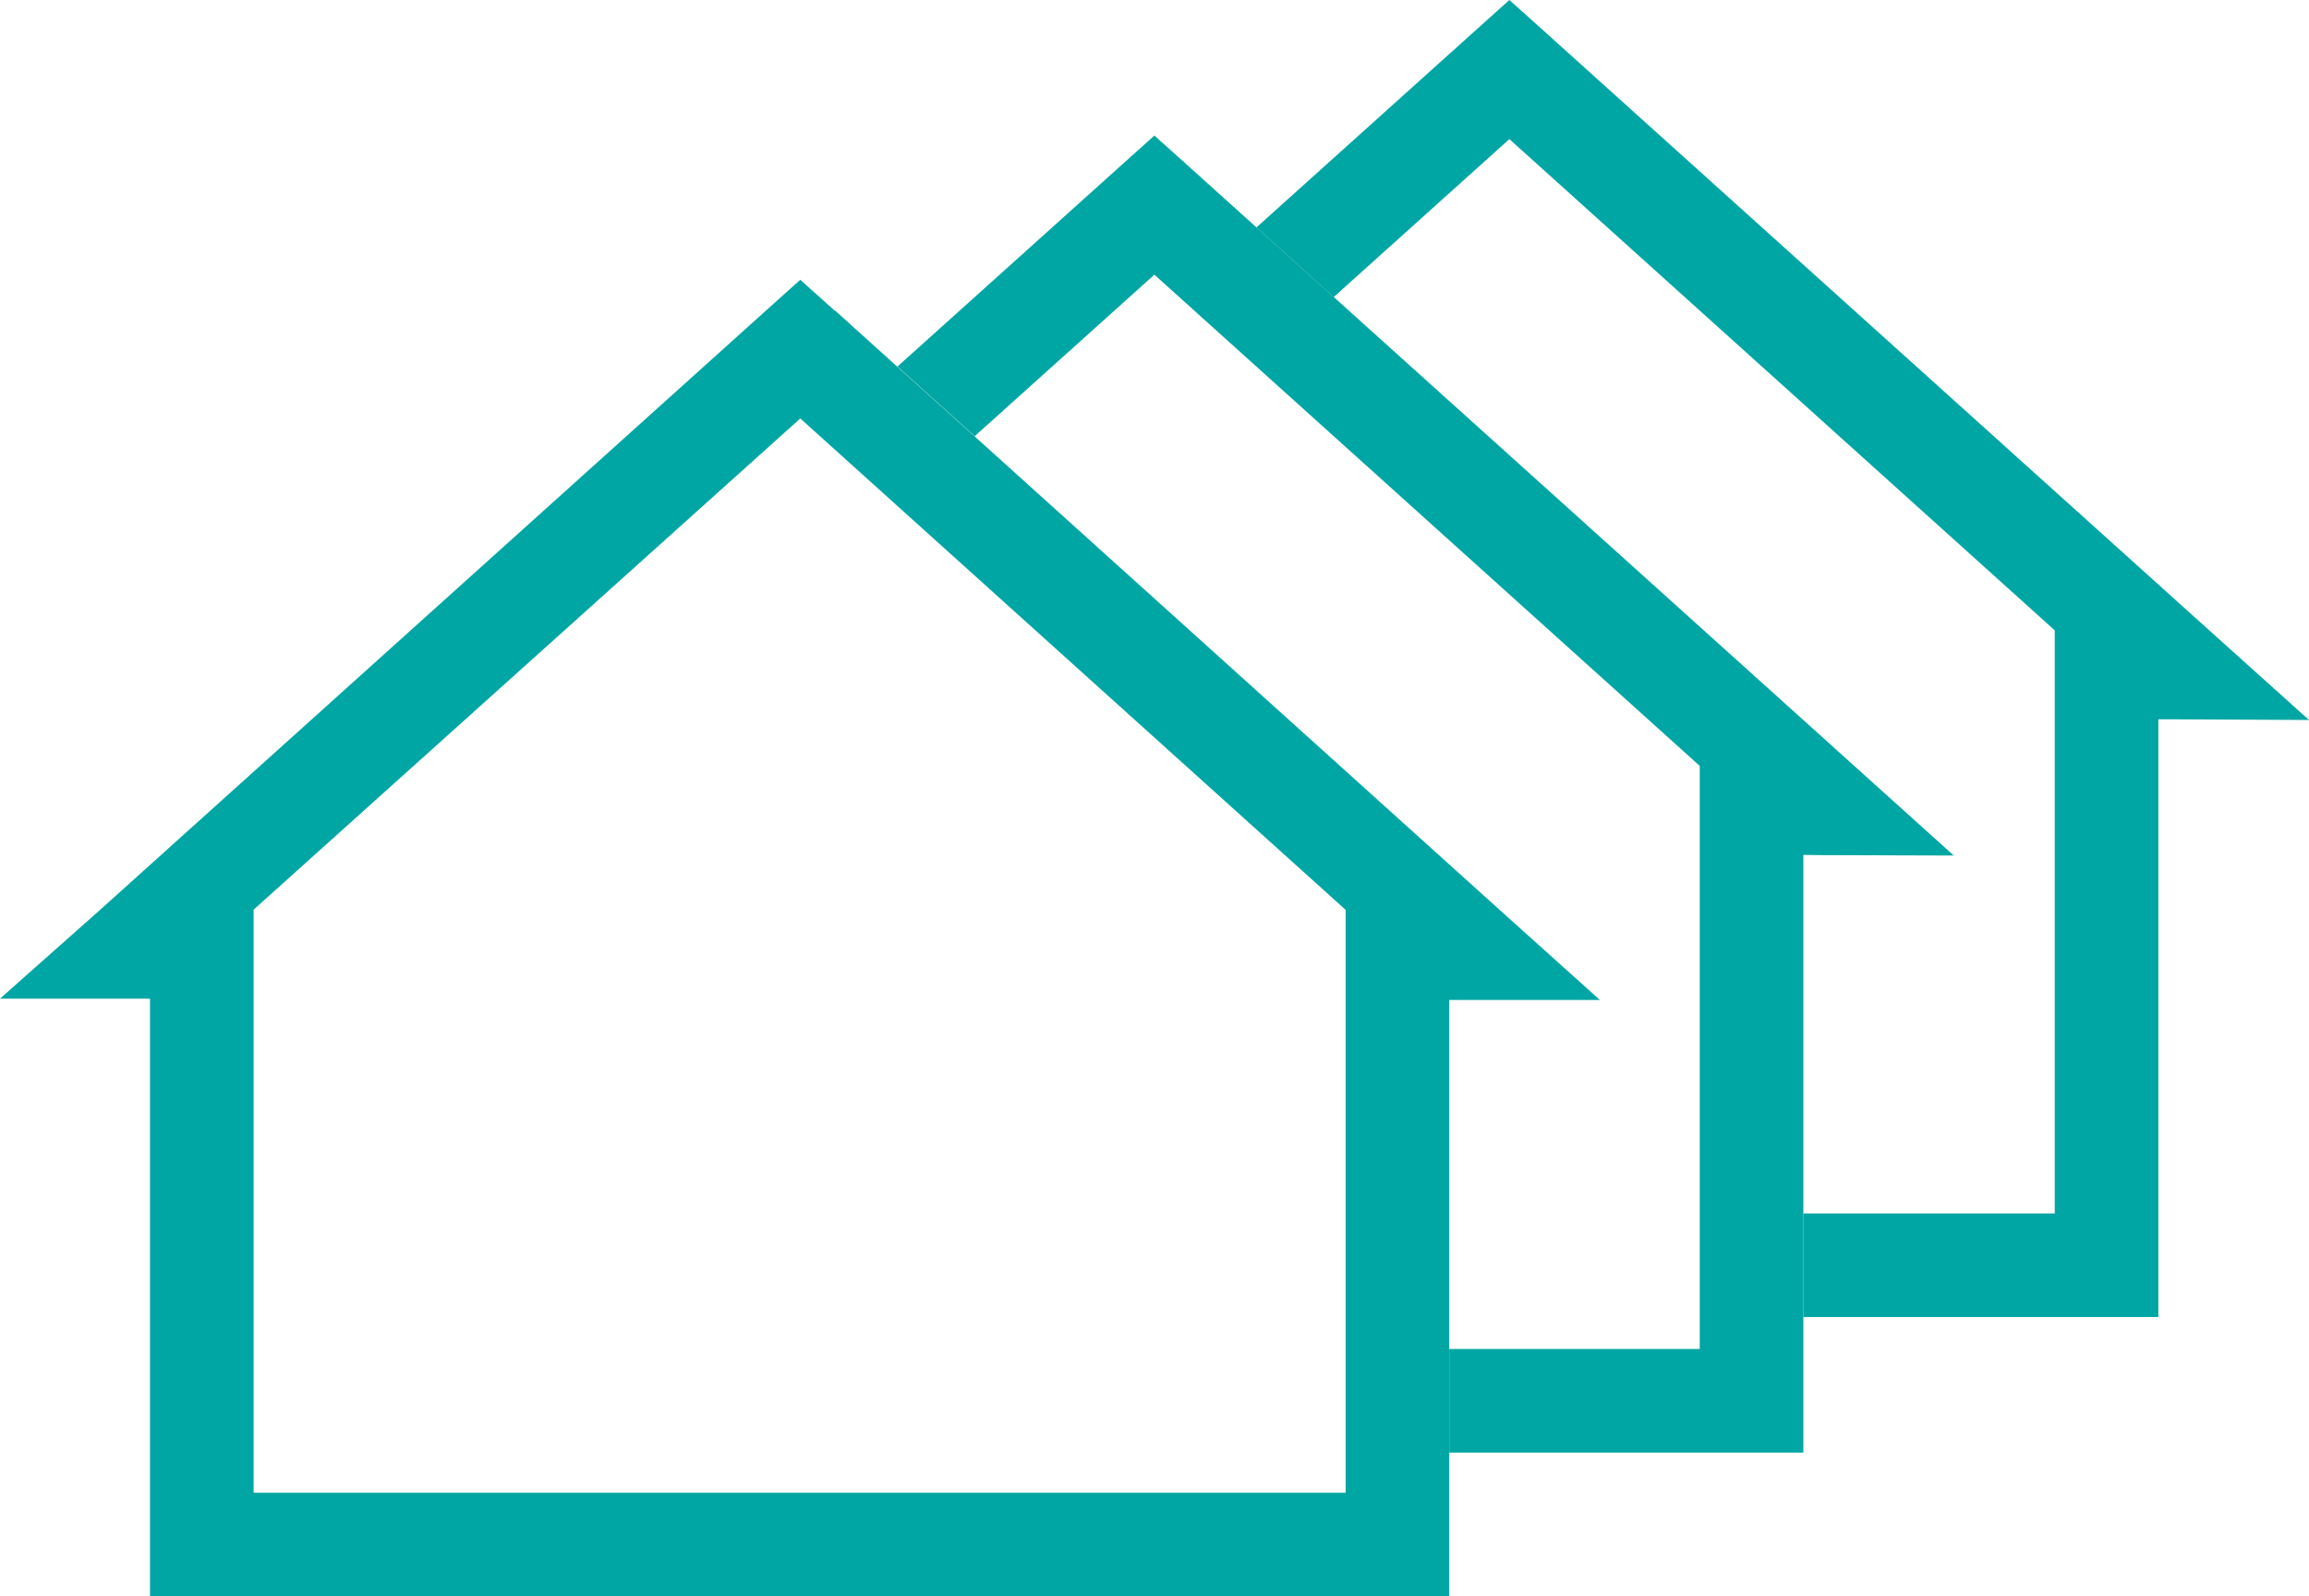 <svg id="Warstwa_1" data-name="Warstwa 1" xmlns="http://www.w3.org/2000/svg" width="104.07" height="71.94" viewBox="0 0 104.07 71.94"><title>home</title><g id="_217739944" data-name=" 217739944"><polygon id="_217737376" data-name=" 217737376" points="69.59 1.4 99.53 28.37 104.07 32.45 97.97 32.42 97.28 32.42 97.28 57.02 97.28 59.36 94.95 59.36 81.28 59.36 81.28 54.69 92.61 54.69 92.61 30.09 92.61 28.41 68.03 6.27 60.11 13.39 56.63 10.25 66.47 1.4 68.03 0 69.59 1.4" style="fill:#00a6a3"/><polygon id="_217740112" data-name=" 217740112" points="53.59 7.51 83.53 34.48 88.06 38.56 81.96 38.54 81.28 38.53 81.28 63.13 81.28 65.47 78.94 65.47 65.32 65.47 65.32 60.8 76.61 60.8 76.61 36.2 76.61 34.52 52.03 12.38 43.93 19.66 40.45 16.52 50.47 7.51 52.03 6.11 53.59 7.51" style="fill:#00a6a3"/><path id="_217740016" data-name=" 217740016" d="M50.36,40.62l29.94,27,4.54,4.08-6.11,0h-.68V98.57H19.49V71.64H12.73l4.51-4,30-27,1.56-1.4,1.56,1.4Zm23,27L48.8,45.49,24.16,67.63V93.91H73.38V67.63Z" transform="translate(-12.73 -26.63)" style="fill:#00a6a3"/></g></svg>